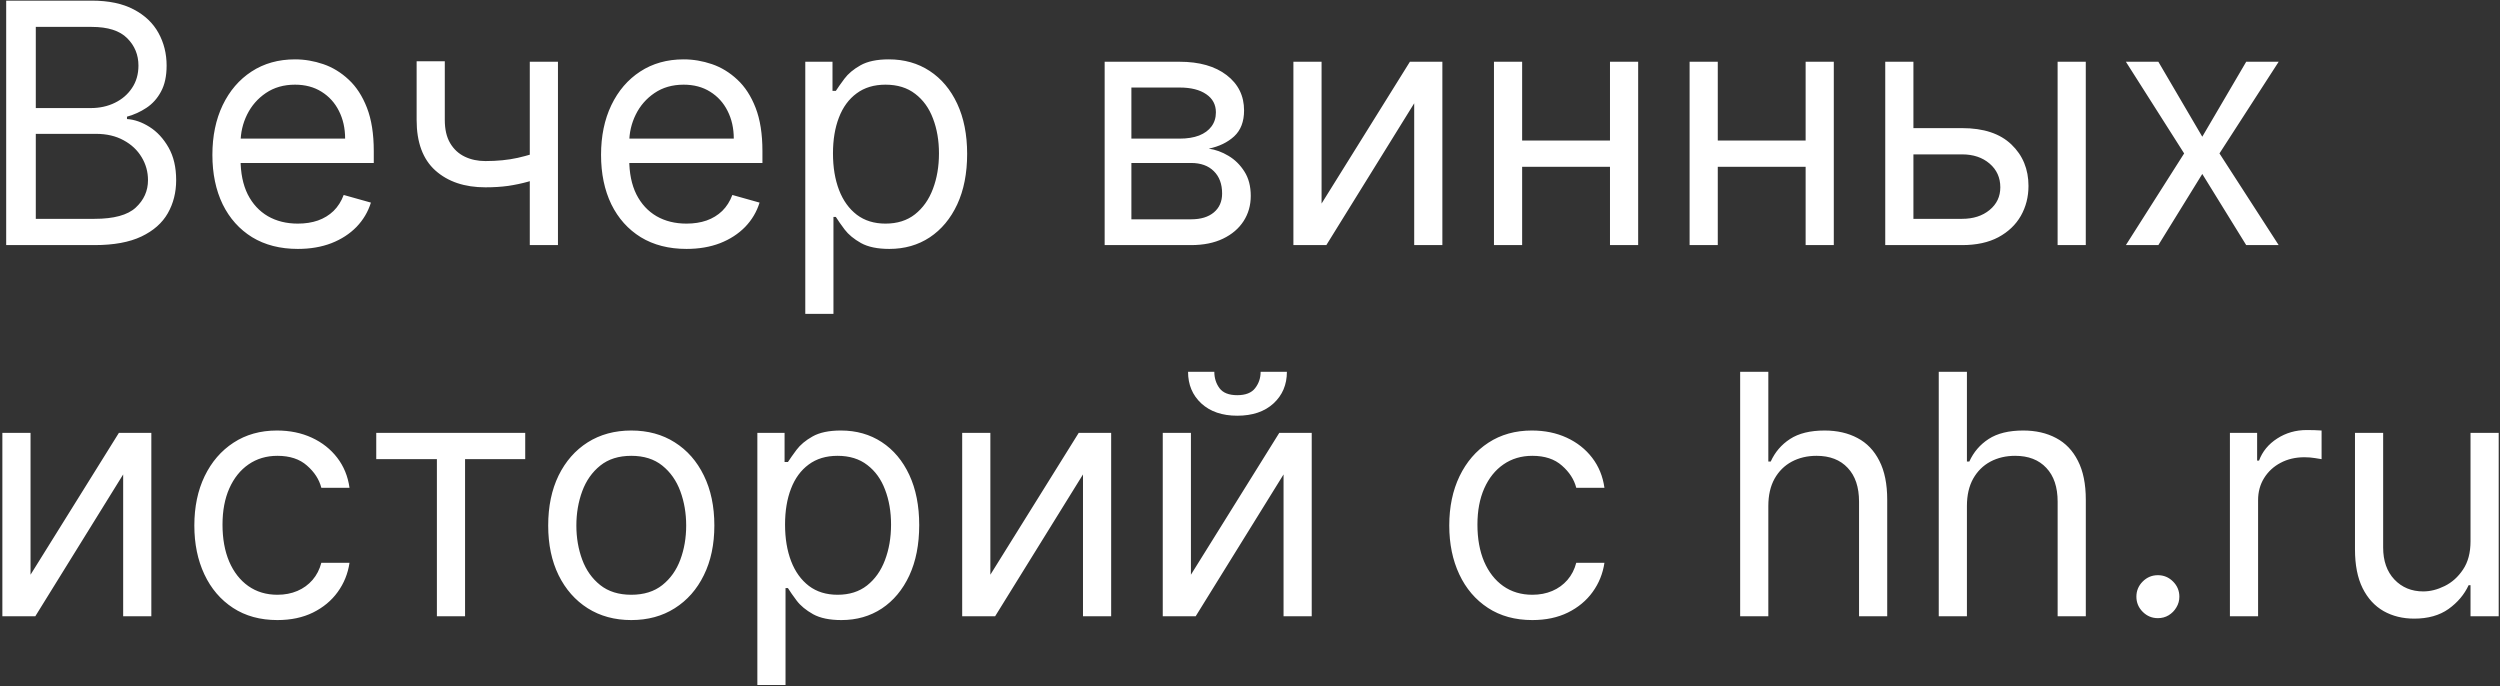 <?xml version="1.0" encoding="UTF-8"?> <svg xmlns="http://www.w3.org/2000/svg" width="714" height="196" viewBox="0 0 714 196" fill="none"><rect x="0" y="0" width="714" height="196" fill="#333333" stroke="none"/><path d="M1.767 70V0.182H26.176C31.04 0.182 35.051 1.023 38.21 2.705C41.369 4.364 43.722 6.602 45.267 9.42C46.812 12.216 47.585 15.318 47.585 18.727C47.585 21.727 47.051 24.204 45.983 26.159C44.938 28.114 43.551 29.659 41.824 30.796C40.119 31.932 38.267 32.773 36.267 33.318V34C38.403 34.136 40.551 34.886 42.71 36.25C44.869 37.614 46.676 39.568 48.131 42.114C49.585 44.659 50.312 47.773 50.312 51.455C50.312 54.955 49.517 58.102 47.926 60.898C46.335 63.693 43.824 65.909 40.392 67.546C36.96 69.182 32.494 70 26.994 70H1.767ZM10.222 62.5H26.994C32.517 62.5 36.438 61.432 38.756 59.295C41.097 57.136 42.267 54.523 42.267 51.455C42.267 49.091 41.665 46.909 40.46 44.909C39.256 42.886 37.54 41.273 35.312 40.068C33.085 38.841 30.449 38.227 27.403 38.227H10.222V62.5ZM10.222 30.864H25.903C28.449 30.864 30.744 30.364 32.79 29.364C34.858 28.364 36.494 26.954 37.699 25.136C38.926 23.318 39.54 21.182 39.54 18.727C39.54 15.659 38.472 13.057 36.335 10.921C34.199 8.761 30.812 7.682 26.176 7.682H10.222V30.864ZM85.068 71.091C80.023 71.091 75.671 69.977 72.011 67.75C68.375 65.5 65.568 62.364 63.591 58.341C61.636 54.295 60.659 49.591 60.659 44.227C60.659 38.864 61.636 34.136 63.591 30.046C65.568 25.932 68.318 22.727 71.841 20.432C75.386 18.114 79.523 16.954 84.25 16.954C86.977 16.954 89.671 17.409 92.329 18.318C94.989 19.227 97.409 20.704 99.591 22.75C101.773 24.773 103.511 27.454 104.807 30.796C106.102 34.136 106.75 38.25 106.75 43.136V46.545H66.386V39.591H98.568C98.568 36.636 97.977 34 96.796 31.682C95.636 29.364 93.977 27.534 91.818 26.193C89.682 24.852 87.159 24.182 84.25 24.182C81.046 24.182 78.273 24.977 75.932 26.568C73.614 28.136 71.829 30.182 70.579 32.705C69.329 35.227 68.704 37.932 68.704 40.818V45.455C68.704 49.409 69.386 52.761 70.75 55.511C72.136 58.239 74.057 60.318 76.511 61.75C78.966 63.159 81.818 63.864 85.068 63.864C87.182 63.864 89.091 63.568 90.796 62.977C92.523 62.364 94.011 61.455 95.261 60.25C96.511 59.023 97.477 57.5 98.159 55.682L105.932 57.864C105.114 60.5 103.739 62.818 101.807 64.818C99.875 66.796 97.489 68.341 94.648 69.454C91.807 70.546 88.614 71.091 85.068 71.091ZM159.352 17.636V70H151.307V17.636H159.352ZM156.216 42.591V50.091C154.398 50.773 152.591 51.375 150.795 51.898C149 52.398 147.114 52.795 145.136 53.091C143.159 53.364 140.989 53.5 138.625 53.5C132.693 53.5 127.932 51.898 124.341 48.693C120.773 45.489 118.989 40.682 118.989 34.273V17.5H127.034V34.273C127.034 36.955 127.545 39.159 128.568 40.886C129.591 42.614 130.977 43.898 132.727 44.739C134.477 45.58 136.443 46 138.625 46C142.034 46 145.114 45.693 147.864 45.08C150.636 44.443 153.42 43.614 156.216 42.591ZM196.068 71.091C191.023 71.091 186.67 69.977 183.011 67.75C179.375 65.5 176.568 62.364 174.591 58.341C172.636 54.295 171.659 49.591 171.659 44.227C171.659 38.864 172.636 34.136 174.591 30.046C176.568 25.932 179.318 22.727 182.841 20.432C186.386 18.114 190.523 16.954 195.25 16.954C197.977 16.954 200.67 17.409 203.33 18.318C205.989 19.227 208.409 20.704 210.591 22.75C212.773 24.773 214.511 27.454 215.807 30.796C217.102 34.136 217.75 38.25 217.75 43.136V46.545H177.386V39.591H209.568C209.568 36.636 208.977 34 207.795 31.682C206.636 29.364 204.977 27.534 202.818 26.193C200.682 24.852 198.159 24.182 195.25 24.182C192.045 24.182 189.273 24.977 186.932 26.568C184.614 28.136 182.83 30.182 181.58 32.705C180.33 35.227 179.705 37.932 179.705 40.818V45.455C179.705 49.409 180.386 52.761 181.75 55.511C183.136 58.239 185.057 60.318 187.511 61.75C189.966 63.159 192.818 63.864 196.068 63.864C198.182 63.864 200.091 63.568 201.795 62.977C203.523 62.364 205.011 61.455 206.261 60.25C207.511 59.023 208.477 57.5 209.159 55.682L216.932 57.864C216.114 60.5 214.739 62.818 212.807 64.818C210.875 66.796 208.489 68.341 205.648 69.454C202.807 70.546 199.614 71.091 196.068 71.091ZM229.989 89.636V17.636H237.761V25.954H238.716C239.307 25.046 240.125 23.886 241.17 22.477C242.239 21.046 243.761 19.773 245.739 18.659C247.739 17.523 250.443 16.954 253.852 16.954C258.261 16.954 262.148 18.057 265.511 20.261C268.875 22.466 271.5 25.591 273.386 29.636C275.273 33.682 276.216 38.455 276.216 43.955C276.216 49.5 275.273 54.307 273.386 58.375C271.5 62.42 268.886 65.557 265.545 67.784C262.205 69.989 258.352 71.091 253.989 71.091C250.625 71.091 247.932 70.534 245.909 69.421C243.886 68.284 242.33 67 241.239 65.568C240.148 64.114 239.307 62.909 238.716 61.955H238.034V89.636H229.989ZM237.898 43.818C237.898 47.773 238.477 51.261 239.636 54.284C240.795 57.284 242.489 59.636 244.716 61.341C246.943 63.023 249.67 63.864 252.898 63.864C256.261 63.864 259.068 62.977 261.318 61.205C263.591 59.409 265.295 57 266.432 53.977C267.591 50.932 268.17 47.545 268.17 43.818C268.17 40.136 267.602 36.818 266.466 33.864C265.352 30.886 263.659 28.534 261.386 26.807C259.136 25.057 256.307 24.182 252.898 24.182C249.625 24.182 246.875 25.011 244.648 26.671C242.42 28.307 240.739 30.602 239.602 33.557C238.466 36.489 237.898 39.909 237.898 43.818ZM315.489 70V17.636H336.898C342.534 17.636 347.011 18.909 350.33 21.454C353.648 24 355.307 27.364 355.307 31.546C355.307 34.727 354.364 37.193 352.477 38.943C350.591 40.67 348.17 41.841 345.216 42.455C347.148 42.727 349.023 43.409 350.841 44.5C352.682 45.591 354.205 47.091 355.409 49C356.614 50.886 357.216 53.205 357.216 55.955C357.216 58.636 356.534 61.034 355.17 63.148C353.807 65.261 351.852 66.932 349.307 68.159C346.761 69.386 343.716 70 340.17 70H315.489ZM323.125 62.636H340.17C342.943 62.636 345.114 61.977 346.682 60.659C348.25 59.341 349.034 57.545 349.034 55.273C349.034 52.568 348.25 50.443 346.682 48.898C345.114 47.33 342.943 46.545 340.17 46.545H323.125V62.636ZM323.125 39.591H336.898C339.057 39.591 340.909 39.295 342.455 38.705C344 38.091 345.182 37.227 346 36.114C346.841 34.977 347.261 33.636 347.261 32.091C347.261 29.886 346.341 28.159 344.5 26.909C342.659 25.636 340.125 25 336.898 25H323.125V39.591ZM377.44 58.136L402.668 17.636H411.94V70H403.895V29.5L378.804 70H369.395V17.636H377.44V58.136ZM461.722 40.136V47.636H432.812V40.136H461.722ZM434.722 17.636V70H426.676V17.636H434.722ZM467.858 17.636V70H459.812V17.636H467.858ZM517.597 40.136V47.636H488.688V40.136H517.597ZM490.597 17.636V70H482.551V17.636H490.597ZM523.733 17.636V70H515.688V17.636H523.733ZM545.381 36.591H560.381C566.517 36.591 571.21 38.148 574.46 41.261C577.71 44.375 579.335 48.318 579.335 53.091C579.335 56.227 578.608 59.08 577.153 61.648C575.699 64.193 573.563 66.227 570.744 67.75C567.926 69.25 564.472 70 560.381 70H538.426V17.636H546.472V62.5H560.381C563.563 62.5 566.176 61.659 568.222 59.977C570.267 58.295 571.29 56.136 571.29 53.5C571.29 50.727 570.267 48.466 568.222 46.716C566.176 44.966 563.563 44.091 560.381 44.091H545.381V36.591ZM587.653 70V17.636H595.699V70H587.653ZM616.426 17.636L628.972 39.045L641.517 17.636H650.79L633.881 43.818L650.79 70H641.517L628.972 49.682L616.426 70H607.153L623.79 43.818L607.153 17.636H616.426ZM8.722 164.136L33.949 123.636H43.222V176H35.176V135.5L10.085 176H0.676V123.636H8.722V164.136ZM79.23 177.091C74.321 177.091 70.094 175.932 66.548 173.614C63.003 171.295 60.276 168.102 58.367 164.034C56.457 159.966 55.503 155.318 55.503 150.091C55.503 144.773 56.48 140.08 58.435 136.011C60.412 131.92 63.162 128.727 66.685 126.432C70.23 124.114 74.367 122.955 79.094 122.955C82.776 122.955 86.094 123.636 89.048 125C92.003 126.364 94.423 128.273 96.31 130.727C98.196 133.182 99.367 136.045 99.821 139.318H91.776C91.162 136.932 89.798 134.818 87.685 132.977C85.594 131.114 82.776 130.182 79.23 130.182C76.094 130.182 73.344 131 70.98 132.636C68.639 134.25 66.81 136.534 65.492 139.489C64.196 142.42 63.548 145.864 63.548 149.818C63.548 153.864 64.185 157.386 65.457 160.386C66.753 163.386 68.571 165.716 70.912 167.375C73.276 169.034 76.048 169.864 79.23 169.864C81.321 169.864 83.219 169.5 84.923 168.773C86.628 168.045 88.071 167 89.253 165.636C90.435 164.273 91.276 162.636 91.776 160.727H99.821C99.367 163.818 98.242 166.602 96.446 169.08C94.673 171.534 92.321 173.489 89.389 174.943C86.48 176.375 83.094 177.091 79.23 177.091ZM107.457 131.136V123.636H150.003V131.136H132.821V176H124.776V131.136H107.457ZM180.293 177.091C175.565 177.091 171.418 175.966 167.849 173.716C164.304 171.466 161.531 168.318 159.531 164.273C157.554 160.227 156.565 155.5 156.565 150.091C156.565 144.636 157.554 139.875 159.531 135.807C161.531 131.739 164.304 128.58 167.849 126.33C171.418 124.08 175.565 122.955 180.293 122.955C185.02 122.955 189.156 124.08 192.702 126.33C196.27 128.58 199.043 131.739 201.02 135.807C203.02 139.875 204.02 144.636 204.02 150.091C204.02 155.5 203.02 160.227 201.02 164.273C199.043 168.318 196.27 171.466 192.702 173.716C189.156 175.966 185.02 177.091 180.293 177.091ZM180.293 169.864C183.884 169.864 186.838 168.943 189.156 167.102C191.474 165.261 193.19 162.841 194.304 159.841C195.418 156.841 195.974 153.591 195.974 150.091C195.974 146.591 195.418 143.33 194.304 140.307C193.19 137.284 191.474 134.841 189.156 132.977C186.838 131.114 183.884 130.182 180.293 130.182C176.702 130.182 173.747 131.114 171.429 132.977C169.111 134.841 167.395 137.284 166.281 140.307C165.168 143.33 164.611 146.591 164.611 150.091C164.611 153.591 165.168 156.841 166.281 159.841C167.395 162.841 169.111 165.261 171.429 167.102C173.747 168.943 176.702 169.864 180.293 169.864ZM216.301 195.636V123.636H224.074V131.955H225.028C225.619 131.045 226.438 129.886 227.483 128.477C228.551 127.045 230.074 125.773 232.051 124.659C234.051 123.523 236.756 122.955 240.165 122.955C244.574 122.955 248.46 124.057 251.824 126.261C255.188 128.466 257.813 131.591 259.699 135.636C261.585 139.682 262.528 144.455 262.528 149.955C262.528 155.5 261.585 160.307 259.699 164.375C257.813 168.42 255.199 171.557 251.858 173.784C248.517 175.989 244.665 177.091 240.301 177.091C236.938 177.091 234.244 176.534 232.222 175.42C230.199 174.284 228.642 173 227.551 171.568C226.46 170.114 225.619 168.909 225.028 167.955H224.347V195.636H216.301ZM224.21 149.818C224.21 153.773 224.79 157.261 225.949 160.284C227.108 163.284 228.801 165.636 231.028 167.341C233.256 169.023 235.983 169.864 239.21 169.864C242.574 169.864 245.381 168.977 247.631 167.205C249.903 165.409 251.608 163 252.744 159.977C253.903 156.932 254.483 153.545 254.483 149.818C254.483 146.136 253.915 142.818 252.778 139.864C251.665 136.886 249.972 134.534 247.699 132.807C245.449 131.057 242.619 130.182 239.21 130.182C235.938 130.182 233.188 131.011 230.96 132.67C228.733 134.307 227.051 136.602 225.915 139.557C224.778 142.489 224.21 145.909 224.21 149.818ZM282.847 164.136L308.074 123.636H317.347V176H309.301V135.5L284.21 176H274.801V123.636H282.847V164.136ZM340.128 164.136L365.355 123.636H374.628V176H366.582V135.5L341.491 176H332.082V123.636H340.128V164.136ZM360.037 106.182H367.537C367.537 109.864 366.264 112.875 363.719 115.216C361.173 117.557 357.719 118.727 353.355 118.727C349.06 118.727 345.639 117.557 343.094 115.216C340.571 112.875 339.31 109.864 339.31 106.182H346.81C346.81 107.955 347.298 109.511 348.276 110.852C349.276 112.193 350.969 112.864 353.355 112.864C355.741 112.864 357.446 112.193 358.469 110.852C359.514 109.511 360.037 107.955 360.037 106.182ZM437.636 177.091C432.727 177.091 428.5 175.932 424.955 173.614C421.409 171.295 418.682 168.102 416.773 164.034C414.864 159.966 413.909 155.318 413.909 150.091C413.909 144.773 414.886 140.08 416.841 136.011C418.818 131.92 421.568 128.727 425.091 126.432C428.636 124.114 432.773 122.955 437.5 122.955C441.182 122.955 444.5 123.636 447.455 125C450.409 126.364 452.83 128.273 454.716 130.727C456.602 133.182 457.773 136.045 458.227 139.318H450.182C449.568 136.932 448.205 134.818 446.091 132.977C444 131.114 441.182 130.182 437.636 130.182C434.5 130.182 431.75 131 429.386 132.636C427.045 134.25 425.216 136.534 423.898 139.489C422.602 142.42 421.955 145.864 421.955 149.818C421.955 153.864 422.591 157.386 423.864 160.386C425.159 163.386 426.977 165.716 429.318 167.375C431.682 169.034 434.455 169.864 437.636 169.864C439.727 169.864 441.625 169.5 443.33 168.773C445.034 168.045 446.477 167 447.659 165.636C448.841 164.273 449.682 162.636 450.182 160.727H458.227C457.773 163.818 456.648 166.602 454.852 169.08C453.08 171.534 450.727 173.489 447.795 174.943C444.886 176.375 441.5 177.091 437.636 177.091ZM505.034 144.5V176H496.989V106.182H505.034V131.818H505.716C506.943 129.114 508.784 126.966 511.239 125.375C513.716 123.761 517.011 122.955 521.125 122.955C524.693 122.955 527.818 123.67 530.5 125.102C533.182 126.511 535.261 128.682 536.739 131.614C538.239 134.523 538.989 138.227 538.989 142.727V176H530.943V143.273C530.943 139.114 529.864 135.898 527.705 133.625C525.568 131.33 522.602 130.182 518.807 130.182C516.17 130.182 513.807 130.739 511.716 131.852C509.648 132.966 508.011 134.591 506.807 136.727C505.625 138.864 505.034 141.455 505.034 144.5ZM561.753 144.5V176H553.707V106.182H561.753V131.818H562.435C563.662 129.114 565.503 126.966 567.957 125.375C570.435 123.761 573.73 122.955 577.844 122.955C581.412 122.955 584.537 123.67 587.219 125.102C589.901 126.511 591.98 128.682 593.457 131.614C594.957 134.523 595.707 138.227 595.707 142.727V176H587.662V143.273C587.662 139.114 586.582 135.898 584.423 133.625C582.287 131.33 579.321 130.182 575.526 130.182C572.889 130.182 570.526 130.739 568.435 131.852C566.366 132.966 564.73 134.591 563.526 136.727C562.344 138.864 561.753 141.455 561.753 144.5ZM616.29 176.545C614.608 176.545 613.165 175.943 611.96 174.739C610.756 173.534 610.153 172.091 610.153 170.409C610.153 168.727 610.756 167.284 611.96 166.08C613.165 164.875 614.608 164.273 616.29 164.273C617.972 164.273 619.415 164.875 620.619 166.08C621.824 167.284 622.426 168.727 622.426 170.409C622.426 171.523 622.142 172.545 621.574 173.477C621.028 174.409 620.29 175.159 619.358 175.727C618.449 176.273 617.426 176.545 616.29 176.545ZM636.864 176V123.636H644.636V131.545H645.182C646.136 128.955 647.864 126.852 650.364 125.239C652.864 123.625 655.682 122.818 658.818 122.818C659.409 122.818 660.148 122.83 661.034 122.852C661.92 122.875 662.591 122.909 663.045 122.955V131.136C662.773 131.068 662.148 130.966 661.17 130.83C660.216 130.67 659.205 130.591 658.136 130.591C655.591 130.591 653.318 131.125 651.318 132.193C649.341 133.239 647.773 134.693 646.614 136.557C645.477 138.398 644.909 140.5 644.909 142.864V176H636.864ZM705.582 154.591V123.636H713.628V176H705.582V167.136H705.037C703.81 169.795 701.901 172.057 699.31 173.92C696.719 175.761 693.446 176.682 689.491 176.682C686.219 176.682 683.31 175.966 680.764 174.534C678.219 173.08 676.219 170.898 674.764 167.989C673.31 165.057 672.582 161.364 672.582 156.909V123.636H680.628V156.364C680.628 160.182 681.696 163.227 683.832 165.5C685.991 167.773 688.741 168.909 692.082 168.909C694.082 168.909 696.116 168.398 698.185 167.375C700.276 166.352 702.026 164.784 703.435 162.67C704.866 160.557 705.582 157.864 705.582 154.591Z" fill="white"></path></svg> 